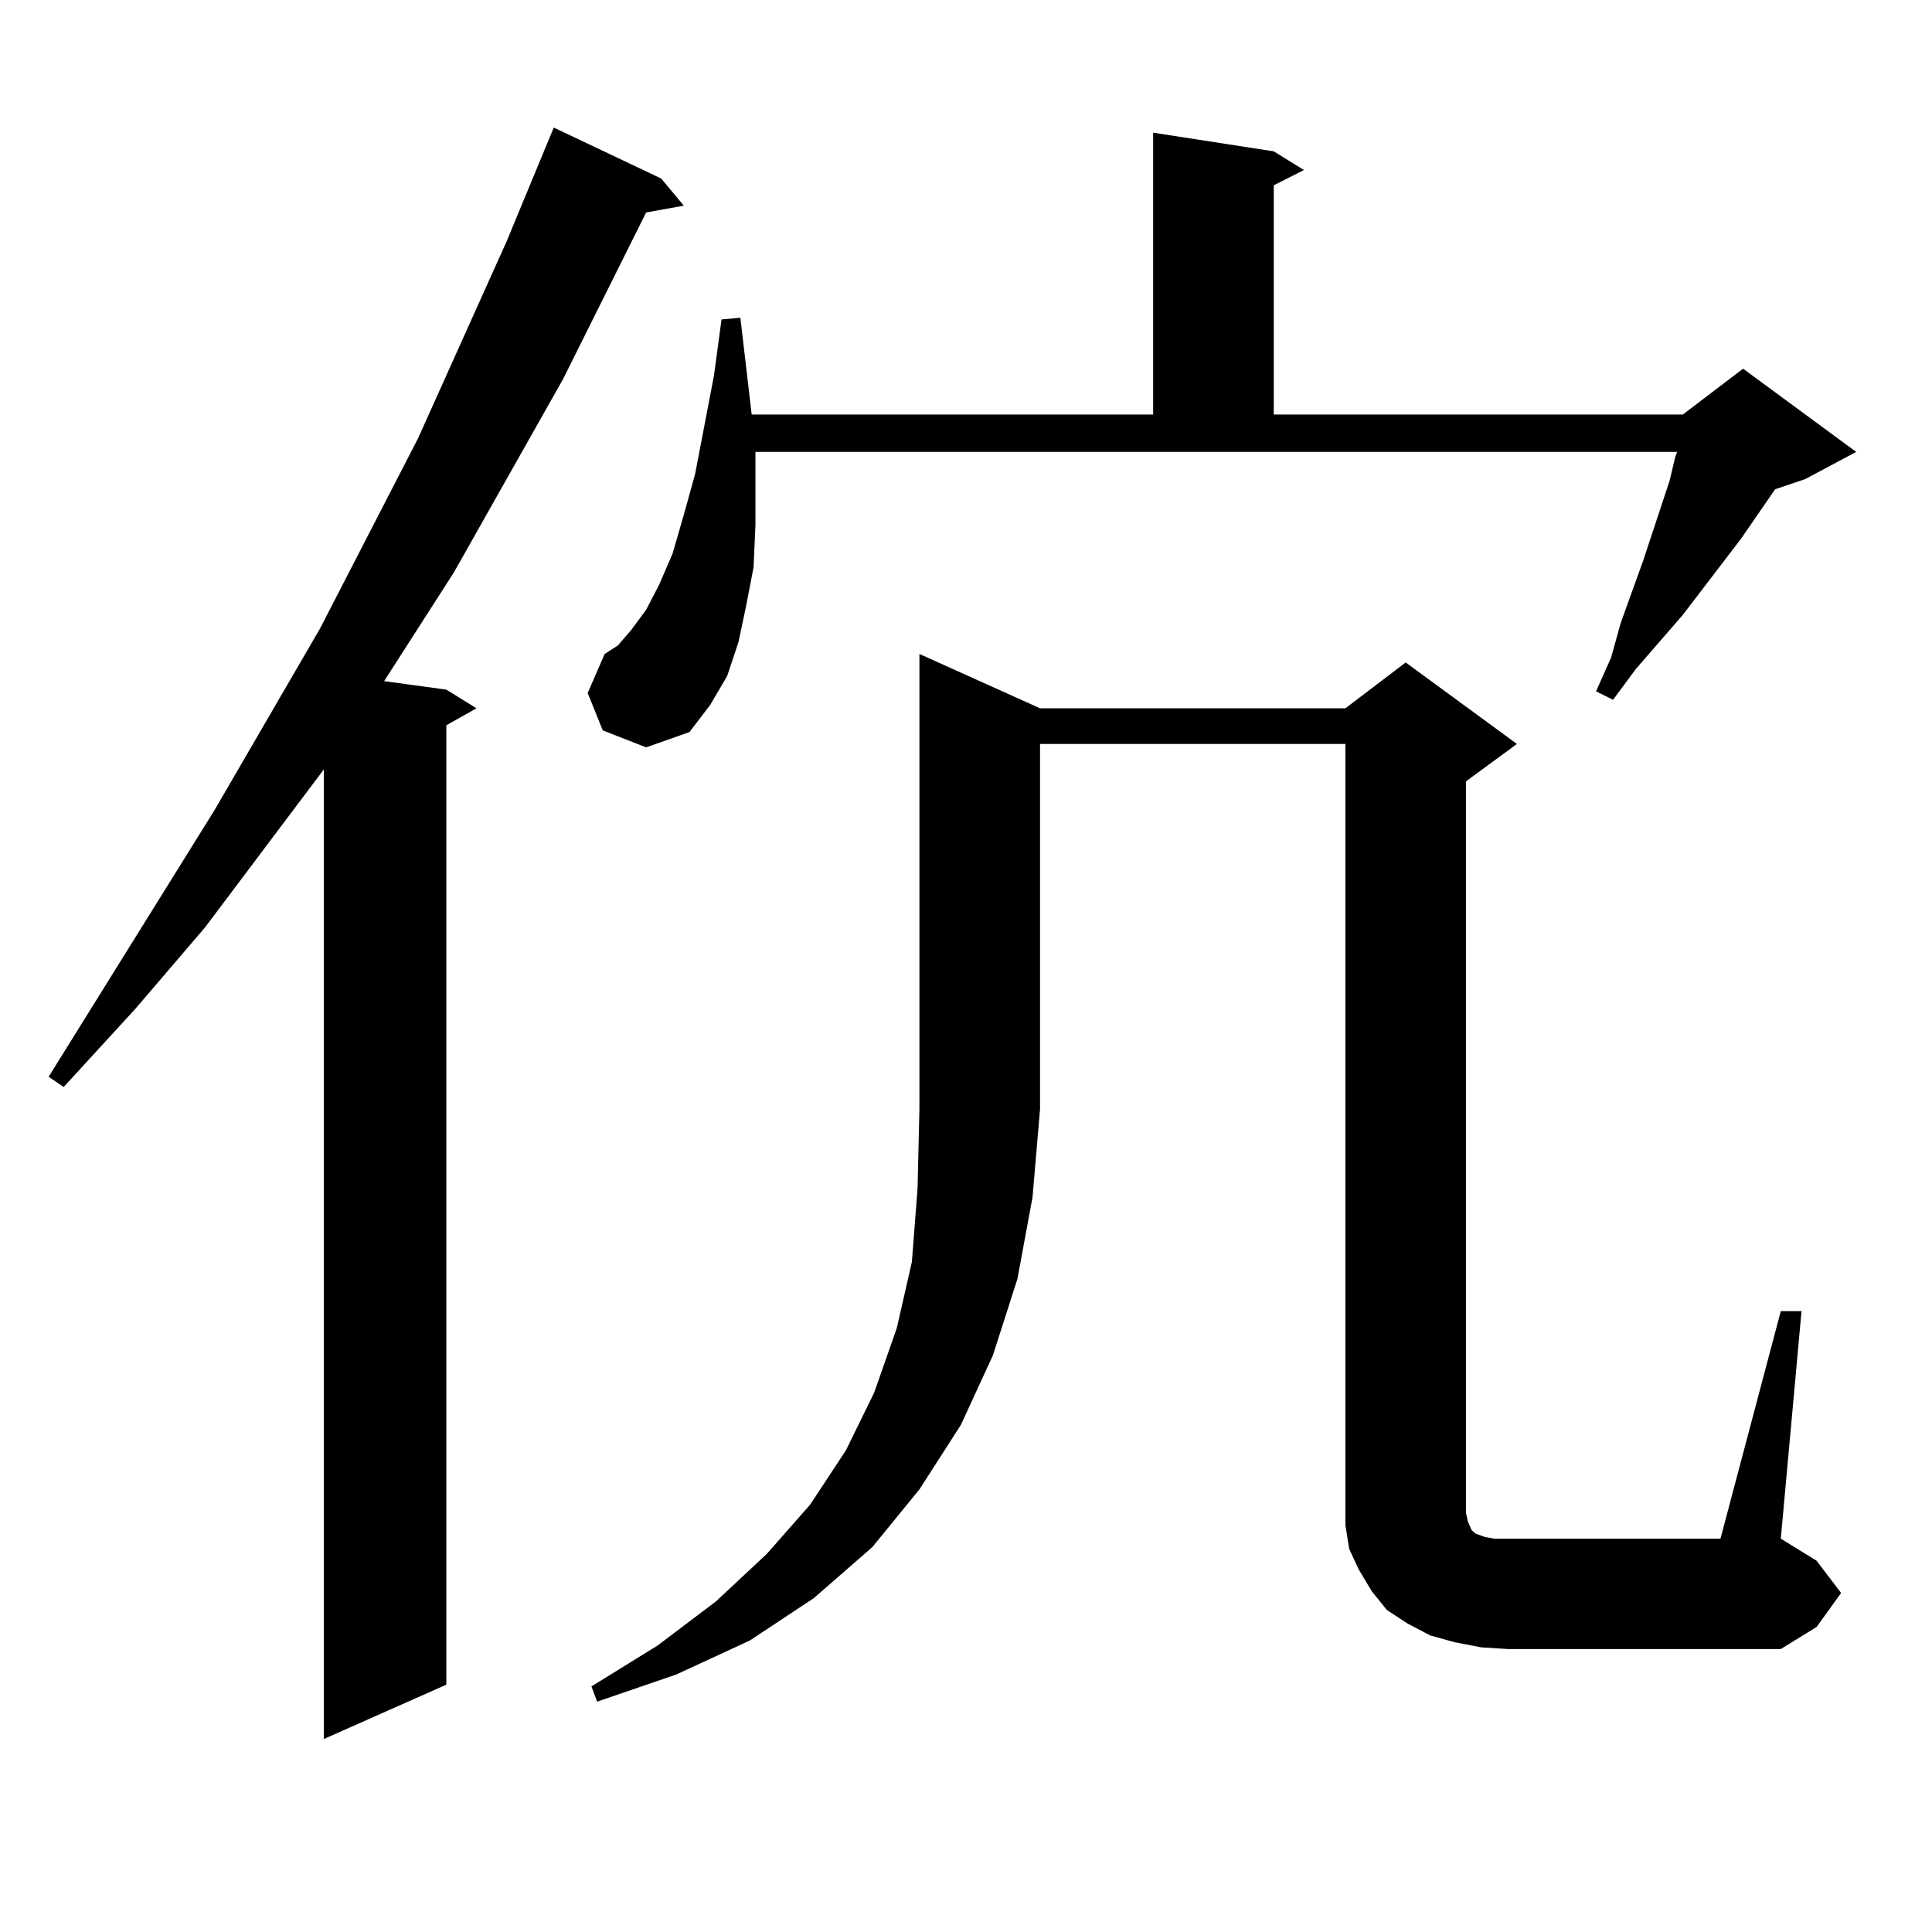 <?xml version="1.0" encoding="utf-8"?>
<!-- Generator: Adobe Illustrator 16.0.0, SVG Export Plug-In . SVG Version: 6.00 Build 0)  -->
<!DOCTYPE svg PUBLIC "-//W3C//DTD SVG 1.1//EN" "http://www.w3.org/Graphics/SVG/1.1/DTD/svg11.dtd">
<svg version="1.1" id="图层_1" xmlns="http://www.w3.org/2000/svg" xmlns:xlink="http://www.w3.org/1999/xlink" x="0px" y="0px"
	 width="1000px" height="1000px" viewBox="0 0 1000 1000" enable-background="new 0 0 1000 1000" xml:space="preserve">
<path d="M342.235,92.398l11.707,14.063l-19.512,3.516l-42.926,86.133l-56.584,100.195l-36.097,56.25l32.194,4.395l15.609,9.668
	l-15.609,8.789v496.582l-63.413,28.125V398.258l-61.462,81.738l-36.097,42.188l-37.072,40.43l-7.805-5.273l85.852-137.988
	l54.633-94.043l50.73-98.438l45.853-101.953l24.39-58.887L342.235,92.398z M311.992,378.043l-7.805-19.336l8.78-20.215l6.829-4.395
	l6.829-7.91l7.805-10.547l6.829-13.184l6.829-15.82l5.854-20.215l5.854-21.094l9.756-50.977l3.902-29.004l9.756-0.879l5.854,50.098
	h207.8V68.668l62.438,9.668l15.609,9.668l-15.609,7.91v118.652h211.702l31.219-23.73l58.535,43.066l-26.341,14.063l-15.609,5.273
	l-17.561,25.488l-30.243,39.551l-24.39,28.125l-11.707,15.82l-8.78-4.395l7.805-17.578l4.878-17.578l11.707-32.52l13.658-41.309
	l2.927-12.305l0.976-2.637H391.015v14.063v23.73l-0.976,21.973l-3.902,20.215l-3.902,18.457l-5.854,17.578l-8.78,14.941
	l-10.731,14.063l-22.438,7.91L311.992,378.043z M538.328,366.617h158.045l31.219-23.73l57.56,42.188l-26.341,19.336v378.809
	l0.976,4.395l1.951,4.395l1.951,1.758l4.878,1.758l4.878,0.879h6.829h110.241l31.219-117.773h10.731l-10.731,117.773l18.536,11.426
	l12.683,16.699l-12.683,17.578l-18.536,11.426h-141.46l-13.658-0.879l-13.658-2.637l-12.683-3.516l-11.707-6.152l-10.731-7.031
	l-7.805-9.668l-6.829-11.426l-4.878-10.547l-1.951-12.305v-11.426V385.074H538.328v188.965l-3.902,45.703l-7.805,42.188
	l-12.683,39.551l-16.585,36.035l-21.463,33.398l-24.39,29.883l-30.243,26.367l-33.17,21.973l-38.048,17.578l-40.975,14.063
	l-2.927-7.91l34.146-21.094l30.243-22.852l26.341-24.609l22.438-25.488l18.536-28.125l14.634-29.883l11.707-33.398l7.805-34.277
	l2.927-37.793l0.976-41.309V338.492L538.328,366.617z"/>
</svg>
